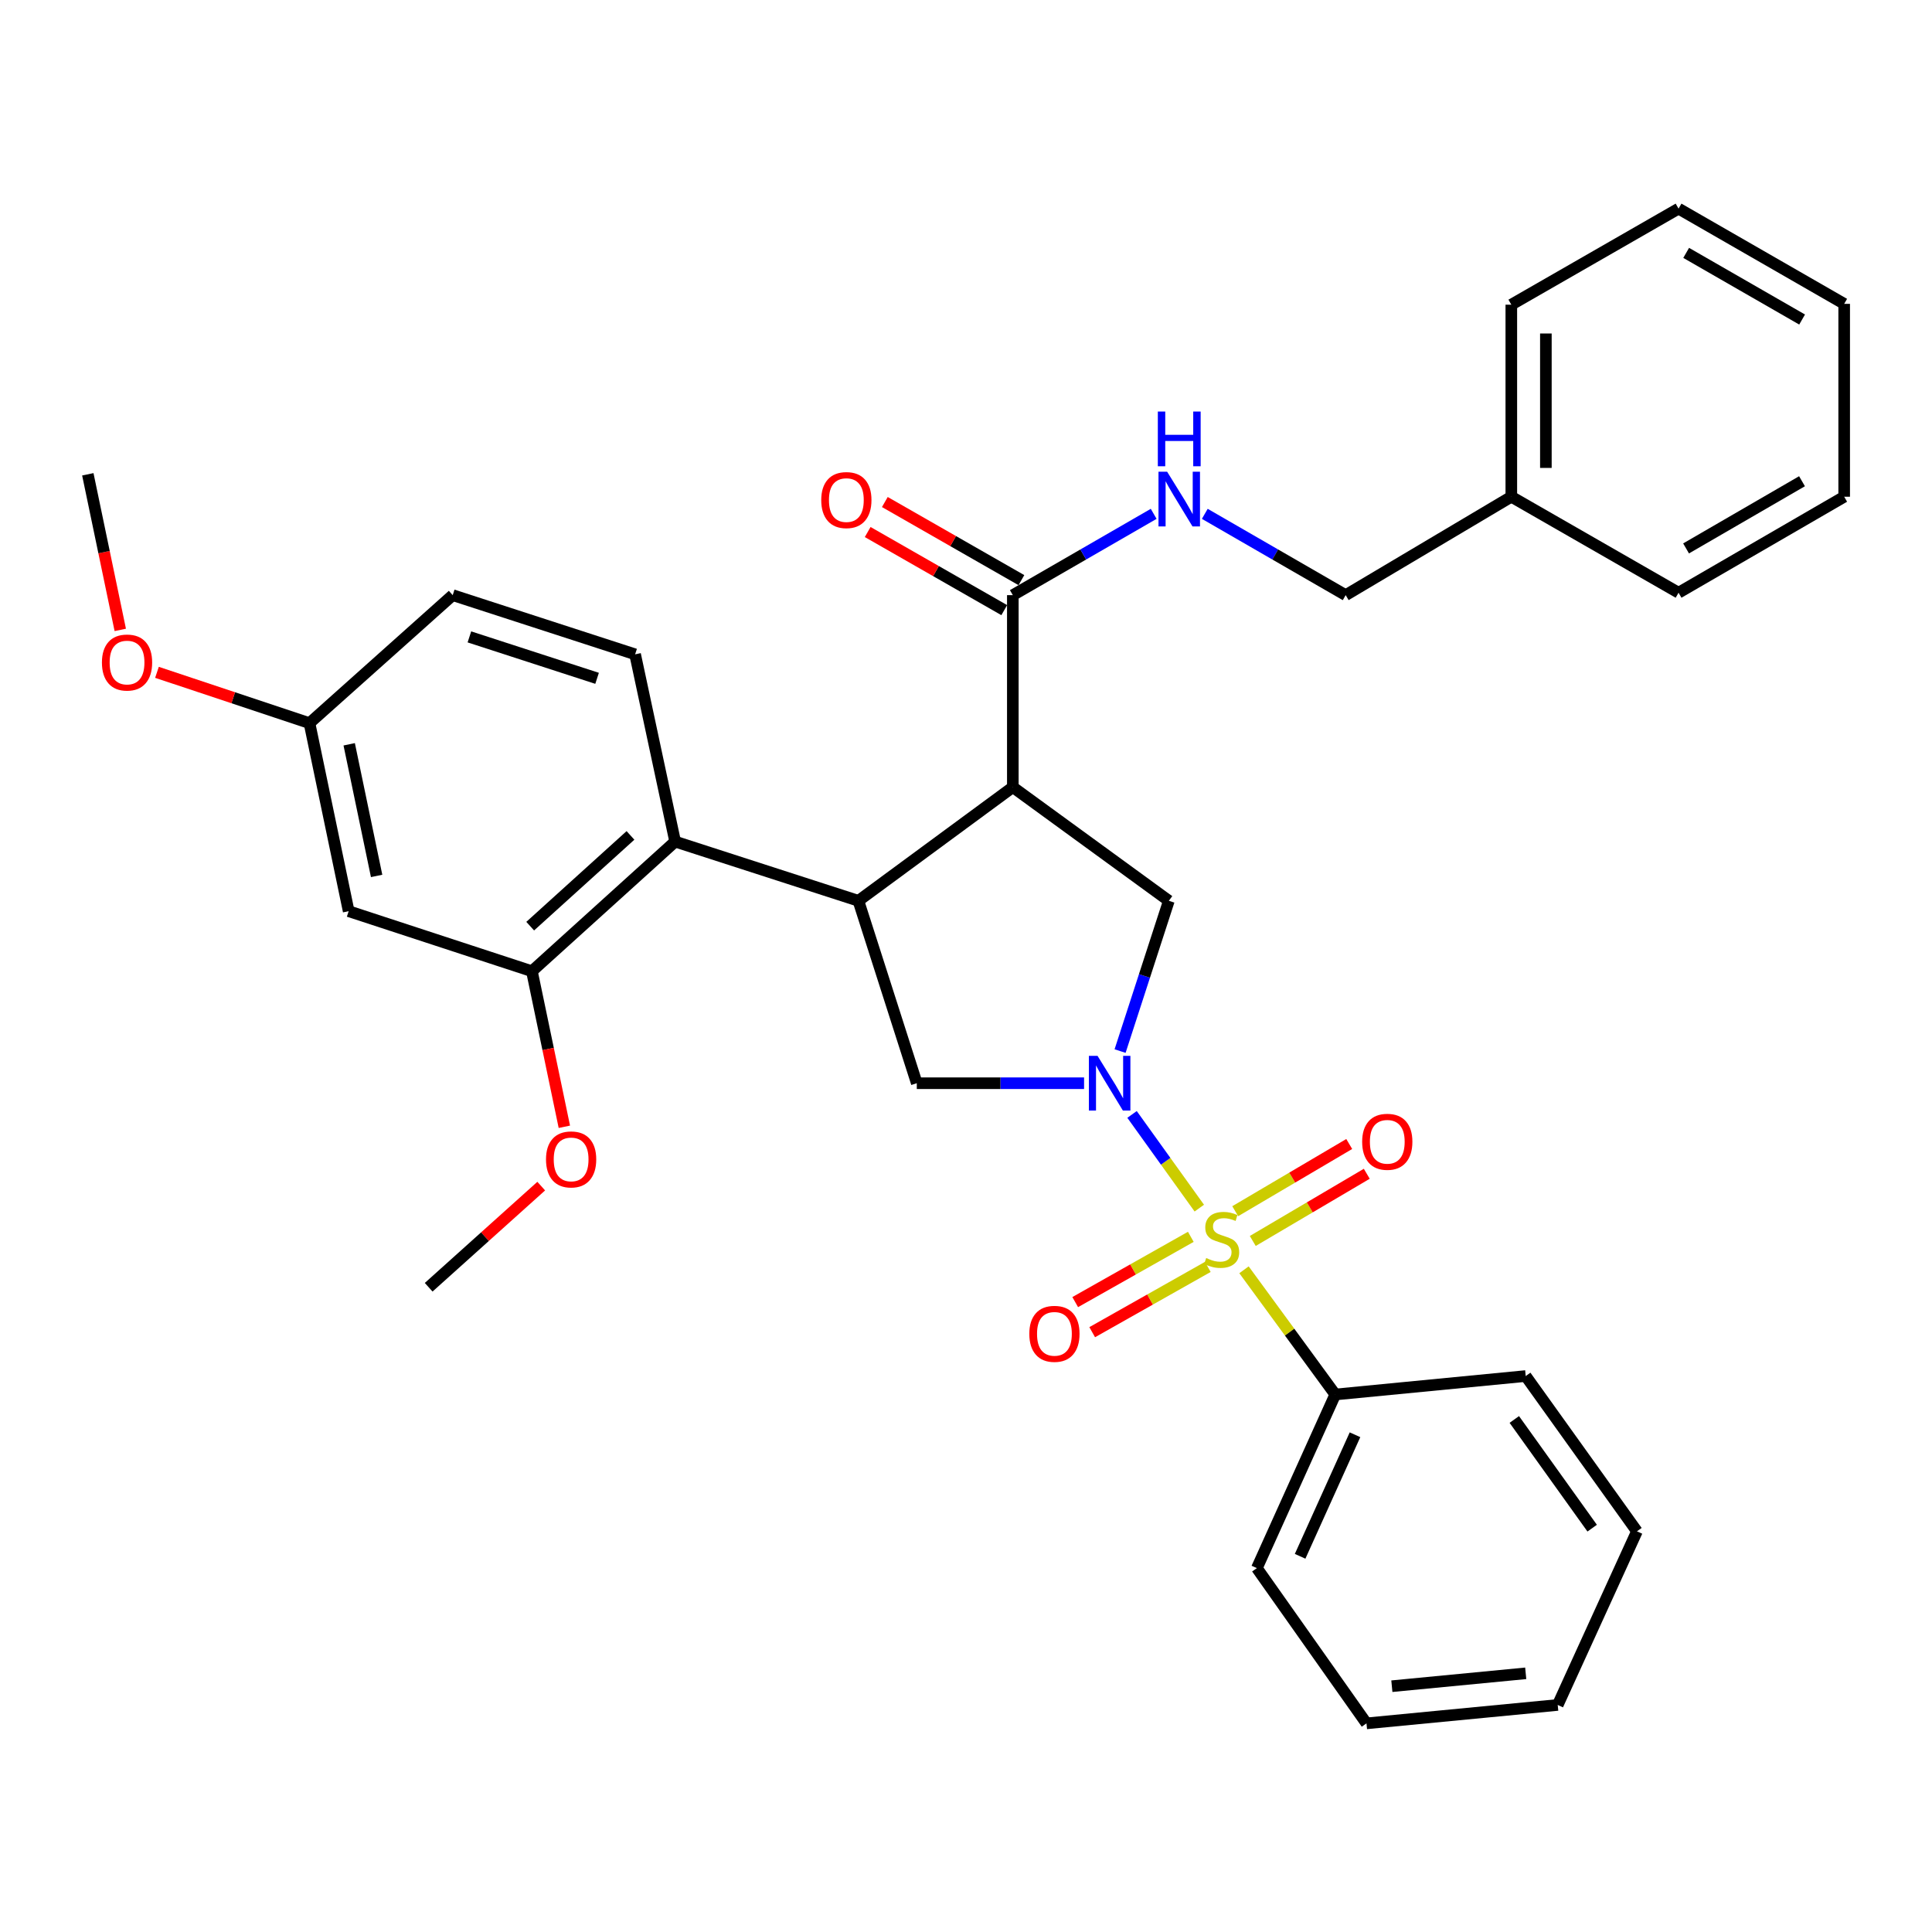 <?xml version='1.0' encoding='iso-8859-1'?>
<svg version='1.1' baseProfile='full'
              xmlns='http://www.w3.org/2000/svg'
                      xmlns:rdkit='http://www.rdkit.org/xml'
                      xmlns:xlink='http://www.w3.org/1999/xlink'
                  xml:space='preserve'
width='1000px' height='1000px' viewBox='0 0 1000 1000'>
<!-- END OF HEADER -->
<rect style='opacity:1.0;fill:#FFFFFF;stroke:none' width='1000' height='1000' x='0' y='0'> </rect>
<path class='bond-0' d='M 620.758,625.325 L 603.35,601.075' style='fill:none;fill-rule:evenodd;stroke:#CCCC00;stroke-width:6px;stroke-linecap:butt;stroke-linejoin:miter;stroke-opacity:1' />
<path class='bond-0' d='M 603.35,601.075 L 585.943,576.826' style='fill:none;fill-rule:evenodd;stroke:#0000FF;stroke-width:6px;stroke-linecap:butt;stroke-linejoin:miter;stroke-opacity:1' />
<path class='bond-8' d='M 616.361,640.178 L 586.444,657.07' style='fill:none;fill-rule:evenodd;stroke:#CCCC00;stroke-width:6px;stroke-linecap:butt;stroke-linejoin:miter;stroke-opacity:1' />
<path class='bond-8' d='M 586.444,657.07 L 556.526,673.963' style='fill:none;fill-rule:evenodd;stroke:#FF0000;stroke-width:6px;stroke-linecap:butt;stroke-linejoin:miter;stroke-opacity:1' />
<path class='bond-8' d='M 625.156,655.753 L 595.238,672.646' style='fill:none;fill-rule:evenodd;stroke:#CCCC00;stroke-width:6px;stroke-linecap:butt;stroke-linejoin:miter;stroke-opacity:1' />
<path class='bond-8' d='M 595.238,672.646 L 565.321,689.538' style='fill:none;fill-rule:evenodd;stroke:#FF0000;stroke-width:6px;stroke-linecap:butt;stroke-linejoin:miter;stroke-opacity:1' />
<path class='bond-9' d='M 648.432,642.322 L 677.936,624.931' style='fill:none;fill-rule:evenodd;stroke:#CCCC00;stroke-width:6px;stroke-linecap:butt;stroke-linejoin:miter;stroke-opacity:1' />
<path class='bond-9' d='M 677.936,624.931 L 707.44,607.541' style='fill:none;fill-rule:evenodd;stroke:#FF0000;stroke-width:6px;stroke-linecap:butt;stroke-linejoin:miter;stroke-opacity:1' />
<path class='bond-9' d='M 639.35,626.913 L 668.854,609.522' style='fill:none;fill-rule:evenodd;stroke:#CCCC00;stroke-width:6px;stroke-linecap:butt;stroke-linejoin:miter;stroke-opacity:1' />
<path class='bond-9' d='M 668.854,609.522 L 698.358,592.132' style='fill:none;fill-rule:evenodd;stroke:#FF0000;stroke-width:6px;stroke-linecap:butt;stroke-linejoin:miter;stroke-opacity:1' />
<path class='bond-10' d='M 643.893,657.243 L 667.512,689.515' style='fill:none;fill-rule:evenodd;stroke:#CCCC00;stroke-width:6px;stroke-linecap:butt;stroke-linejoin:miter;stroke-opacity:1' />
<path class='bond-10' d='M 667.512,689.515 L 691.131,721.787' style='fill:none;fill-rule:evenodd;stroke:#000000;stroke-width:6px;stroke-linecap:butt;stroke-linejoin:miter;stroke-opacity:1' />
<path class='bond-3' d='M 579.751,544.034 L 592.374,505.144' style='fill:none;fill-rule:evenodd;stroke:#0000FF;stroke-width:6px;stroke-linecap:butt;stroke-linejoin:miter;stroke-opacity:1' />
<path class='bond-3' d='M 592.374,505.144 L 604.996,466.253' style='fill:none;fill-rule:evenodd;stroke:#000000;stroke-width:6px;stroke-linecap:butt;stroke-linejoin:miter;stroke-opacity:1' />
<path class='bond-4' d='M 561.114,560.676 L 517.823,560.676' style='fill:none;fill-rule:evenodd;stroke:#0000FF;stroke-width:6px;stroke-linecap:butt;stroke-linejoin:miter;stroke-opacity:1' />
<path class='bond-4' d='M 517.823,560.676 L 474.531,560.676' style='fill:none;fill-rule:evenodd;stroke:#000000;stroke-width:6px;stroke-linecap:butt;stroke-linejoin:miter;stroke-opacity:1' />
<path class='bond-1' d='M 524.237,407.425 L 604.996,466.253' style='fill:none;fill-rule:evenodd;stroke:#000000;stroke-width:6px;stroke-linecap:butt;stroke-linejoin:miter;stroke-opacity:1' />
<path class='bond-6' d='M 524.237,407.425 L 524.237,308.044' style='fill:none;fill-rule:evenodd;stroke:#000000;stroke-width:6px;stroke-linecap:butt;stroke-linejoin:miter;stroke-opacity:1' />
<path class='bond-33' d='M 524.237,407.425 L 444.302,466.253' style='fill:none;fill-rule:evenodd;stroke:#000000;stroke-width:6px;stroke-linecap:butt;stroke-linejoin:miter;stroke-opacity:1' />
<path class='bond-2' d='M 444.302,466.253 L 474.531,560.676' style='fill:none;fill-rule:evenodd;stroke:#000000;stroke-width:6px;stroke-linecap:butt;stroke-linejoin:miter;stroke-opacity:1' />
<path class='bond-5' d='M 444.302,466.253 L 349.452,435.607' style='fill:none;fill-rule:evenodd;stroke:#000000;stroke-width:6px;stroke-linecap:butt;stroke-linejoin:miter;stroke-opacity:1' />
<path class='bond-7' d='M 349.452,435.607 L 275.311,502.703' style='fill:none;fill-rule:evenodd;stroke:#000000;stroke-width:6px;stroke-linecap:butt;stroke-linejoin:miter;stroke-opacity:1' />
<path class='bond-7' d='M 326.329,432.409 L 274.43,479.376' style='fill:none;fill-rule:evenodd;stroke:#000000;stroke-width:6px;stroke-linecap:butt;stroke-linejoin:miter;stroke-opacity:1' />
<path class='bond-13' d='M 349.452,435.607 L 328.733,338.68' style='fill:none;fill-rule:evenodd;stroke:#000000;stroke-width:6px;stroke-linecap:butt;stroke-linejoin:miter;stroke-opacity:1' />
<path class='bond-11' d='M 524.237,308.044 L 560.691,287.003' style='fill:none;fill-rule:evenodd;stroke:#000000;stroke-width:6px;stroke-linecap:butt;stroke-linejoin:miter;stroke-opacity:1' />
<path class='bond-11' d='M 560.691,287.003 L 597.146,265.962' style='fill:none;fill-rule:evenodd;stroke:#0000FF;stroke-width:6px;stroke-linecap:butt;stroke-linejoin:miter;stroke-opacity:1' />
<path class='bond-14' d='M 528.677,300.281 L 493.336,280.065' style='fill:none;fill-rule:evenodd;stroke:#000000;stroke-width:6px;stroke-linecap:butt;stroke-linejoin:miter;stroke-opacity:1' />
<path class='bond-14' d='M 493.336,280.065 L 457.994,259.848' style='fill:none;fill-rule:evenodd;stroke:#FF0000;stroke-width:6px;stroke-linecap:butt;stroke-linejoin:miter;stroke-opacity:1' />
<path class='bond-14' d='M 519.796,315.807 L 484.454,295.591' style='fill:none;fill-rule:evenodd;stroke:#000000;stroke-width:6px;stroke-linecap:butt;stroke-linejoin:miter;stroke-opacity:1' />
<path class='bond-14' d='M 484.454,295.591 L 449.113,275.375' style='fill:none;fill-rule:evenodd;stroke:#FF0000;stroke-width:6px;stroke-linecap:butt;stroke-linejoin:miter;stroke-opacity:1' />
<path class='bond-12' d='M 275.311,502.703 L 180.471,471.629' style='fill:none;fill-rule:evenodd;stroke:#000000;stroke-width:6px;stroke-linecap:butt;stroke-linejoin:miter;stroke-opacity:1' />
<path class='bond-18' d='M 275.311,502.703 L 283.709,542.962' style='fill:none;fill-rule:evenodd;stroke:#000000;stroke-width:6px;stroke-linecap:butt;stroke-linejoin:miter;stroke-opacity:1' />
<path class='bond-18' d='M 283.709,542.962 L 292.107,583.222' style='fill:none;fill-rule:evenodd;stroke:#FF0000;stroke-width:6px;stroke-linecap:butt;stroke-linejoin:miter;stroke-opacity:1' />
<path class='bond-21' d='M 691.131,721.787 L 650.548,811.659' style='fill:none;fill-rule:evenodd;stroke:#000000;stroke-width:6px;stroke-linecap:butt;stroke-linejoin:miter;stroke-opacity:1' />
<path class='bond-21' d='M 701.346,742.63 L 672.937,805.54' style='fill:none;fill-rule:evenodd;stroke:#000000;stroke-width:6px;stroke-linecap:butt;stroke-linejoin:miter;stroke-opacity:1' />
<path class='bond-22' d='M 691.131,721.787 L 789.708,712.238' style='fill:none;fill-rule:evenodd;stroke:#000000;stroke-width:6px;stroke-linecap:butt;stroke-linejoin:miter;stroke-opacity:1' />
<path class='bond-16' d='M 623.599,265.962 L 660.058,287.003' style='fill:none;fill-rule:evenodd;stroke:#0000FF;stroke-width:6px;stroke-linecap:butt;stroke-linejoin:miter;stroke-opacity:1' />
<path class='bond-16' d='M 660.058,287.003 L 696.517,308.044' style='fill:none;fill-rule:evenodd;stroke:#000000;stroke-width:6px;stroke-linecap:butt;stroke-linejoin:miter;stroke-opacity:1' />
<path class='bond-35' d='M 180.471,471.629 L 160.189,374.295' style='fill:none;fill-rule:evenodd;stroke:#000000;stroke-width:6px;stroke-linecap:butt;stroke-linejoin:miter;stroke-opacity:1' />
<path class='bond-35' d='M 194.939,453.38 L 180.742,385.246' style='fill:none;fill-rule:evenodd;stroke:#000000;stroke-width:6px;stroke-linecap:butt;stroke-linejoin:miter;stroke-opacity:1' />
<path class='bond-17' d='M 328.733,338.68 L 234.32,308.044' style='fill:none;fill-rule:evenodd;stroke:#000000;stroke-width:6px;stroke-linecap:butt;stroke-linejoin:miter;stroke-opacity:1' />
<path class='bond-17' d='M 309.05,351.098 L 242.961,329.653' style='fill:none;fill-rule:evenodd;stroke:#000000;stroke-width:6px;stroke-linecap:butt;stroke-linejoin:miter;stroke-opacity:1' />
<path class='bond-15' d='M 160.189,374.295 L 234.32,308.044' style='fill:none;fill-rule:evenodd;stroke:#000000;stroke-width:6px;stroke-linecap:butt;stroke-linejoin:miter;stroke-opacity:1' />
<path class='bond-20' d='M 160.189,374.295 L 120.717,361.149' style='fill:none;fill-rule:evenodd;stroke:#000000;stroke-width:6px;stroke-linecap:butt;stroke-linejoin:miter;stroke-opacity:1' />
<path class='bond-20' d='M 120.717,361.149 L 81.245,348.002' style='fill:none;fill-rule:evenodd;stroke:#FF0000;stroke-width:6px;stroke-linecap:butt;stroke-linejoin:miter;stroke-opacity:1' />
<path class='bond-19' d='M 696.517,308.044 L 782.255,257.106' style='fill:none;fill-rule:evenodd;stroke:#000000;stroke-width:6px;stroke-linecap:butt;stroke-linejoin:miter;stroke-opacity:1' />
<path class='bond-23' d='M 280.134,613.935 L 251.007,640.107' style='fill:none;fill-rule:evenodd;stroke:#FF0000;stroke-width:6px;stroke-linecap:butt;stroke-linejoin:miter;stroke-opacity:1' />
<path class='bond-23' d='M 251.007,640.107 L 221.879,666.278' style='fill:none;fill-rule:evenodd;stroke:#000000;stroke-width:6px;stroke-linecap:butt;stroke-linejoin:miter;stroke-opacity:1' />
<path class='bond-24' d='M 782.255,257.106 L 782.255,157.705' style='fill:none;fill-rule:evenodd;stroke:#000000;stroke-width:6px;stroke-linecap:butt;stroke-linejoin:miter;stroke-opacity:1' />
<path class='bond-24' d='M 800.142,242.196 L 800.142,172.615' style='fill:none;fill-rule:evenodd;stroke:#000000;stroke-width:6px;stroke-linecap:butt;stroke-linejoin:miter;stroke-opacity:1' />
<path class='bond-25' d='M 782.255,257.106 L 868.818,306.792' style='fill:none;fill-rule:evenodd;stroke:#000000;stroke-width:6px;stroke-linecap:butt;stroke-linejoin:miter;stroke-opacity:1' />
<path class='bond-26' d='M 62.251,326.038 L 53.853,285.769' style='fill:none;fill-rule:evenodd;stroke:#FF0000;stroke-width:6px;stroke-linecap:butt;stroke-linejoin:miter;stroke-opacity:1' />
<path class='bond-26' d='M 53.853,285.769 L 45.455,245.499' style='fill:none;fill-rule:evenodd;stroke:#000000;stroke-width:6px;stroke-linecap:butt;stroke-linejoin:miter;stroke-opacity:1' />
<path class='bond-28' d='M 650.548,811.659 L 707.289,892.011' style='fill:none;fill-rule:evenodd;stroke:#000000;stroke-width:6px;stroke-linecap:butt;stroke-linejoin:miter;stroke-opacity:1' />
<path class='bond-27' d='M 789.708,712.238 L 847.284,792.61' style='fill:none;fill-rule:evenodd;stroke:#000000;stroke-width:6px;stroke-linecap:butt;stroke-linejoin:miter;stroke-opacity:1' />
<path class='bond-27' d='M 783.803,734.71 L 824.107,790.97' style='fill:none;fill-rule:evenodd;stroke:#000000;stroke-width:6px;stroke-linecap:butt;stroke-linejoin:miter;stroke-opacity:1' />
<path class='bond-29' d='M 782.255,157.705 L 868.818,107.989' style='fill:none;fill-rule:evenodd;stroke:#000000;stroke-width:6px;stroke-linecap:butt;stroke-linejoin:miter;stroke-opacity:1' />
<path class='bond-30' d='M 868.818,306.792 L 954.545,257.106' style='fill:none;fill-rule:evenodd;stroke:#000000;stroke-width:6px;stroke-linecap:butt;stroke-linejoin:miter;stroke-opacity:1' />
<path class='bond-30' d='M 872.708,283.863 L 932.717,249.083' style='fill:none;fill-rule:evenodd;stroke:#000000;stroke-width:6px;stroke-linecap:butt;stroke-linejoin:miter;stroke-opacity:1' />
<path class='bond-34' d='M 847.284,792.61 L 806.273,882.481' style='fill:none;fill-rule:evenodd;stroke:#000000;stroke-width:6px;stroke-linecap:butt;stroke-linejoin:miter;stroke-opacity:1' />
<path class='bond-32' d='M 707.289,892.011 L 806.273,882.481' style='fill:none;fill-rule:evenodd;stroke:#000000;stroke-width:6px;stroke-linecap:butt;stroke-linejoin:miter;stroke-opacity:1' />
<path class='bond-32' d='M 720.423,872.777 L 789.711,866.106' style='fill:none;fill-rule:evenodd;stroke:#000000;stroke-width:6px;stroke-linecap:butt;stroke-linejoin:miter;stroke-opacity:1' />
<path class='bond-36' d='M 868.818,107.989 L 954.545,157.277' style='fill:none;fill-rule:evenodd;stroke:#000000;stroke-width:6px;stroke-linecap:butt;stroke-linejoin:miter;stroke-opacity:1' />
<path class='bond-36' d='M 872.761,130.889 L 932.771,165.391' style='fill:none;fill-rule:evenodd;stroke:#000000;stroke-width:6px;stroke-linecap:butt;stroke-linejoin:miter;stroke-opacity:1' />
<path class='bond-31' d='M 954.545,257.106 L 954.545,157.277' style='fill:none;fill-rule:evenodd;stroke:#000000;stroke-width:6px;stroke-linecap:butt;stroke-linejoin:miter;stroke-opacity:1' />
<path  class='atom-0' d='M 624.323 651.156
Q 624.643 651.276, 625.963 651.836
Q 627.283 652.396, 628.723 652.756
Q 630.203 653.076, 631.643 653.076
Q 634.323 653.076, 635.883 651.796
Q 637.443 650.476, 637.443 648.196
Q 637.443 646.636, 636.643 645.676
Q 635.883 644.716, 634.683 644.196
Q 633.483 643.676, 631.483 643.076
Q 628.963 642.316, 627.443 641.596
Q 625.963 640.876, 624.883 639.356
Q 623.843 637.836, 623.843 635.276
Q 623.843 631.716, 626.243 629.516
Q 628.683 627.316, 633.483 627.316
Q 636.763 627.316, 640.483 628.876
L 639.563 631.956
Q 636.163 630.556, 633.603 630.556
Q 630.843 630.556, 629.323 631.716
Q 627.803 632.836, 627.843 634.796
Q 627.843 636.316, 628.603 637.236
Q 629.403 638.156, 630.523 638.676
Q 631.683 639.196, 633.603 639.796
Q 636.163 640.596, 637.683 641.396
Q 639.203 642.196, 640.283 643.836
Q 641.403 645.436, 641.403 648.196
Q 641.403 652.116, 638.763 654.236
Q 636.163 656.316, 631.803 656.316
Q 629.283 656.316, 627.363 655.756
Q 625.483 655.236, 623.243 654.316
L 624.323 651.156
' fill='#CCCC00'/>
<path  class='atom-1' d='M 568.09 546.516
L 577.37 561.516
Q 578.29 562.996, 579.77 565.676
Q 581.25 568.356, 581.33 568.516
L 581.33 546.516
L 585.09 546.516
L 585.09 574.836
L 581.21 574.836
L 571.25 558.436
Q 570.09 556.516, 568.85 554.316
Q 567.65 552.116, 567.29 551.436
L 567.29 574.836
L 563.61 574.836
L 563.61 546.516
L 568.09 546.516
' fill='#0000FF'/>
<path  class='atom-9' d='M 532.771 690.387
Q 532.771 683.587, 536.131 679.787
Q 539.491 675.987, 545.771 675.987
Q 552.051 675.987, 555.411 679.787
Q 558.771 683.587, 558.771 690.387
Q 558.771 697.267, 555.371 701.187
Q 551.971 705.067, 545.771 705.067
Q 539.531 705.067, 536.131 701.187
Q 532.771 697.307, 532.771 690.387
M 545.771 701.867
Q 550.091 701.867, 552.411 698.987
Q 554.771 696.067, 554.771 690.387
Q 554.771 684.827, 552.411 682.027
Q 550.091 679.187, 545.771 679.187
Q 541.451 679.187, 539.091 681.987
Q 536.771 684.787, 536.771 690.387
Q 536.771 696.107, 539.091 698.987
Q 541.451 701.867, 545.771 701.867
' fill='#FF0000'/>
<path  class='atom-10' d='M 705.051 590.985
Q 705.051 584.185, 708.411 580.385
Q 711.771 576.585, 718.051 576.585
Q 724.331 576.585, 727.691 580.385
Q 731.051 584.185, 731.051 590.985
Q 731.051 597.865, 727.651 601.785
Q 724.251 605.665, 718.051 605.665
Q 711.811 605.665, 708.411 601.785
Q 705.051 597.905, 705.051 590.985
M 718.051 602.465
Q 722.371 602.465, 724.691 599.585
Q 727.051 596.665, 727.051 590.985
Q 727.051 585.425, 724.691 582.625
Q 722.371 579.785, 718.051 579.785
Q 713.731 579.785, 711.371 582.585
Q 709.051 585.385, 709.051 590.985
Q 709.051 596.705, 711.371 599.585
Q 713.731 602.465, 718.051 602.465
' fill='#FF0000'/>
<path  class='atom-12' d='M 604.112 244.168
L 613.392 259.168
Q 614.312 260.648, 615.792 263.328
Q 617.272 266.008, 617.352 266.168
L 617.352 244.168
L 621.112 244.168
L 621.112 272.488
L 617.232 272.488
L 607.272 256.088
Q 606.112 254.168, 604.872 251.968
Q 603.672 249.768, 603.312 249.088
L 603.312 272.488
L 599.632 272.488
L 599.632 244.168
L 604.112 244.168
' fill='#0000FF'/>
<path  class='atom-12' d='M 599.292 213.016
L 603.132 213.016
L 603.132 225.056
L 617.612 225.056
L 617.612 213.016
L 621.452 213.016
L 621.452 241.336
L 617.612 241.336
L 617.612 228.256
L 603.132 228.256
L 603.132 241.336
L 599.292 241.336
L 599.292 213.016
' fill='#0000FF'/>
<path  class='atom-15' d='M 425.072 258.836
Q 425.072 252.036, 428.432 248.236
Q 431.792 244.436, 438.072 244.436
Q 444.352 244.436, 447.712 248.236
Q 451.072 252.036, 451.072 258.836
Q 451.072 265.716, 447.672 269.636
Q 444.272 273.516, 438.072 273.516
Q 431.832 273.516, 428.432 269.636
Q 425.072 265.756, 425.072 258.836
M 438.072 270.316
Q 442.392 270.316, 444.712 267.436
Q 447.072 264.516, 447.072 258.836
Q 447.072 253.276, 444.712 250.476
Q 442.392 247.636, 438.072 247.636
Q 433.752 247.636, 431.392 250.436
Q 429.072 253.236, 429.072 258.836
Q 429.072 264.556, 431.392 267.436
Q 433.752 270.316, 438.072 270.316
' fill='#FF0000'/>
<path  class='atom-19' d='M 282.613 600.107
Q 282.613 593.307, 285.973 589.507
Q 289.333 585.707, 295.613 585.707
Q 301.893 585.707, 305.253 589.507
Q 308.613 593.307, 308.613 600.107
Q 308.613 606.987, 305.213 610.907
Q 301.813 614.787, 295.613 614.787
Q 289.373 614.787, 285.973 610.907
Q 282.613 607.027, 282.613 600.107
M 295.613 611.587
Q 299.933 611.587, 302.253 608.707
Q 304.613 605.787, 304.613 600.107
Q 304.613 594.547, 302.253 591.747
Q 299.933 588.907, 295.613 588.907
Q 291.293 588.907, 288.933 591.707
Q 286.613 594.507, 286.613 600.107
Q 286.613 605.827, 288.933 608.707
Q 291.293 611.587, 295.613 611.587
' fill='#FF0000'/>
<path  class='atom-21' d='M 52.756 342.924
Q 52.756 336.124, 56.116 332.324
Q 59.476 328.524, 65.756 328.524
Q 72.036 328.524, 75.396 332.324
Q 78.756 336.124, 78.756 342.924
Q 78.756 349.804, 75.356 353.724
Q 71.956 357.604, 65.756 357.604
Q 59.516 357.604, 56.116 353.724
Q 52.756 349.844, 52.756 342.924
M 65.756 354.404
Q 70.076 354.404, 72.396 351.524
Q 74.756 348.604, 74.756 342.924
Q 74.756 337.364, 72.396 334.564
Q 70.076 331.724, 65.756 331.724
Q 61.436 331.724, 59.076 334.524
Q 56.756 337.324, 56.756 342.924
Q 56.756 348.644, 59.076 351.524
Q 61.436 354.404, 65.756 354.404
' fill='#FF0000'/>
</svg>
